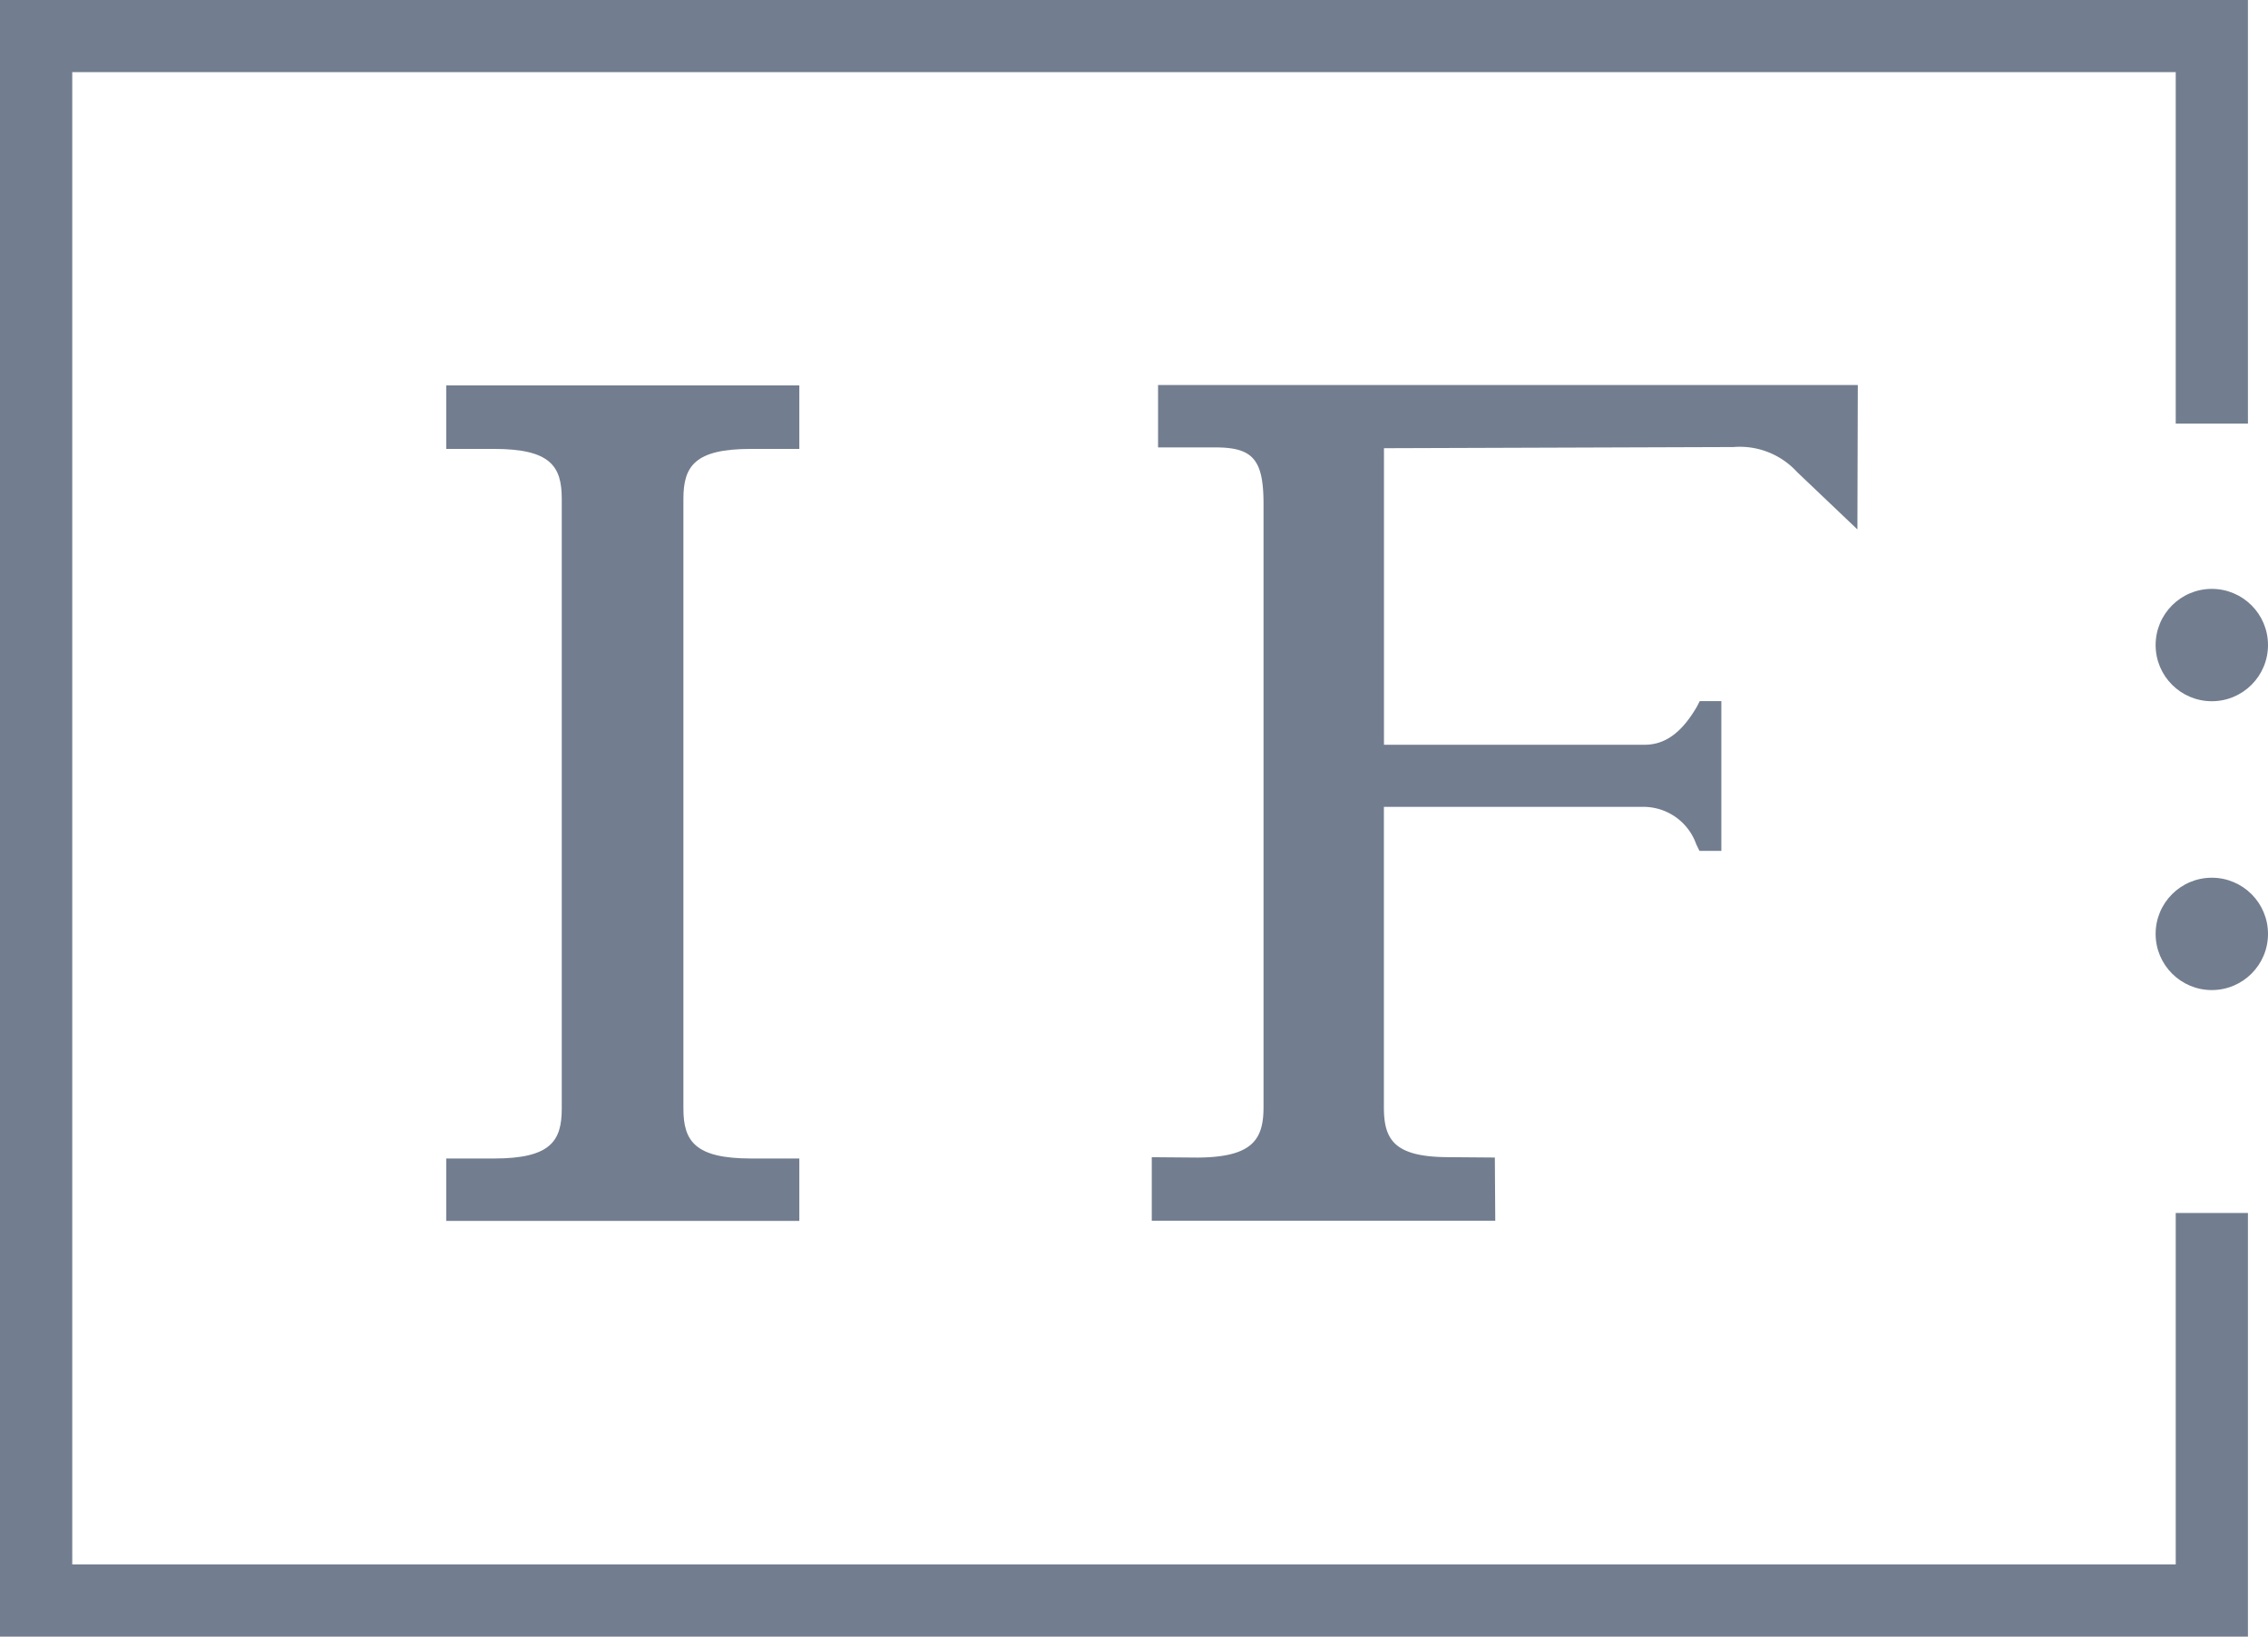 <svg xmlns="http://www.w3.org/2000/svg" width="54.492" height="39.336" viewBox="0 0 54.492 39.336"><defs><style>.a{fill:#727e8f;}</style></defs><g transform="translate(0)"><path class="a" d="M946.983,1291.091h-54.01v-39.336h54.01v10.181h-1.735v-8.446H894.709v35.865h50.539v-8.446h1.735Z" transform="translate(-892.973 -1251.756)"/></g><path class="a" d="M933.569,1299.071h1.157v1.5h-8.484v-1.5h1.149c1.365,0,1.627-.424,1.627-1.2v-14.654c0-.779-.266-1.2-1.627-1.2h-1.149l0-1.527h8.484v1.527h-1.165c-1.35,0-1.62.418-1.62,1.2v14.654c0,.779.274,1.2,1.627,1.2" transform="translate(-915.521 -1271.228)"/><path class="a" d="M992.849,1281.965a1.864,1.864,0,0,1,1.527.6l1.45,1.38.01-3.471H979.023v1.5H980.4c.9,0,1.157.289,1.157,1.357v14.5c0,.779-.266,1.2-1.574,1.211l-1.111-.009v1.527h8.253l-.01-1.519-1.1-.009c-1.319,0-1.566-.418-1.566-1.2v-7.219h6.263a1.346,1.346,0,0,1,1.242.9l.077.158h.526v-3.6h-.519l-.067.131c-.366.629-.765.918-1.257.918h-6.263v-7.127Z" transform="translate(-951.199 -1271.221)"/><ellipse class="a" cx="1.35" cy="1.35" rx="1.35" ry="1.35" transform="translate(51.792 14.153)"/><ellipse class="a" cx="1.35" cy="1.35" rx="1.35" ry="1.35" transform="translate(51.792 21.095)"/></svg>